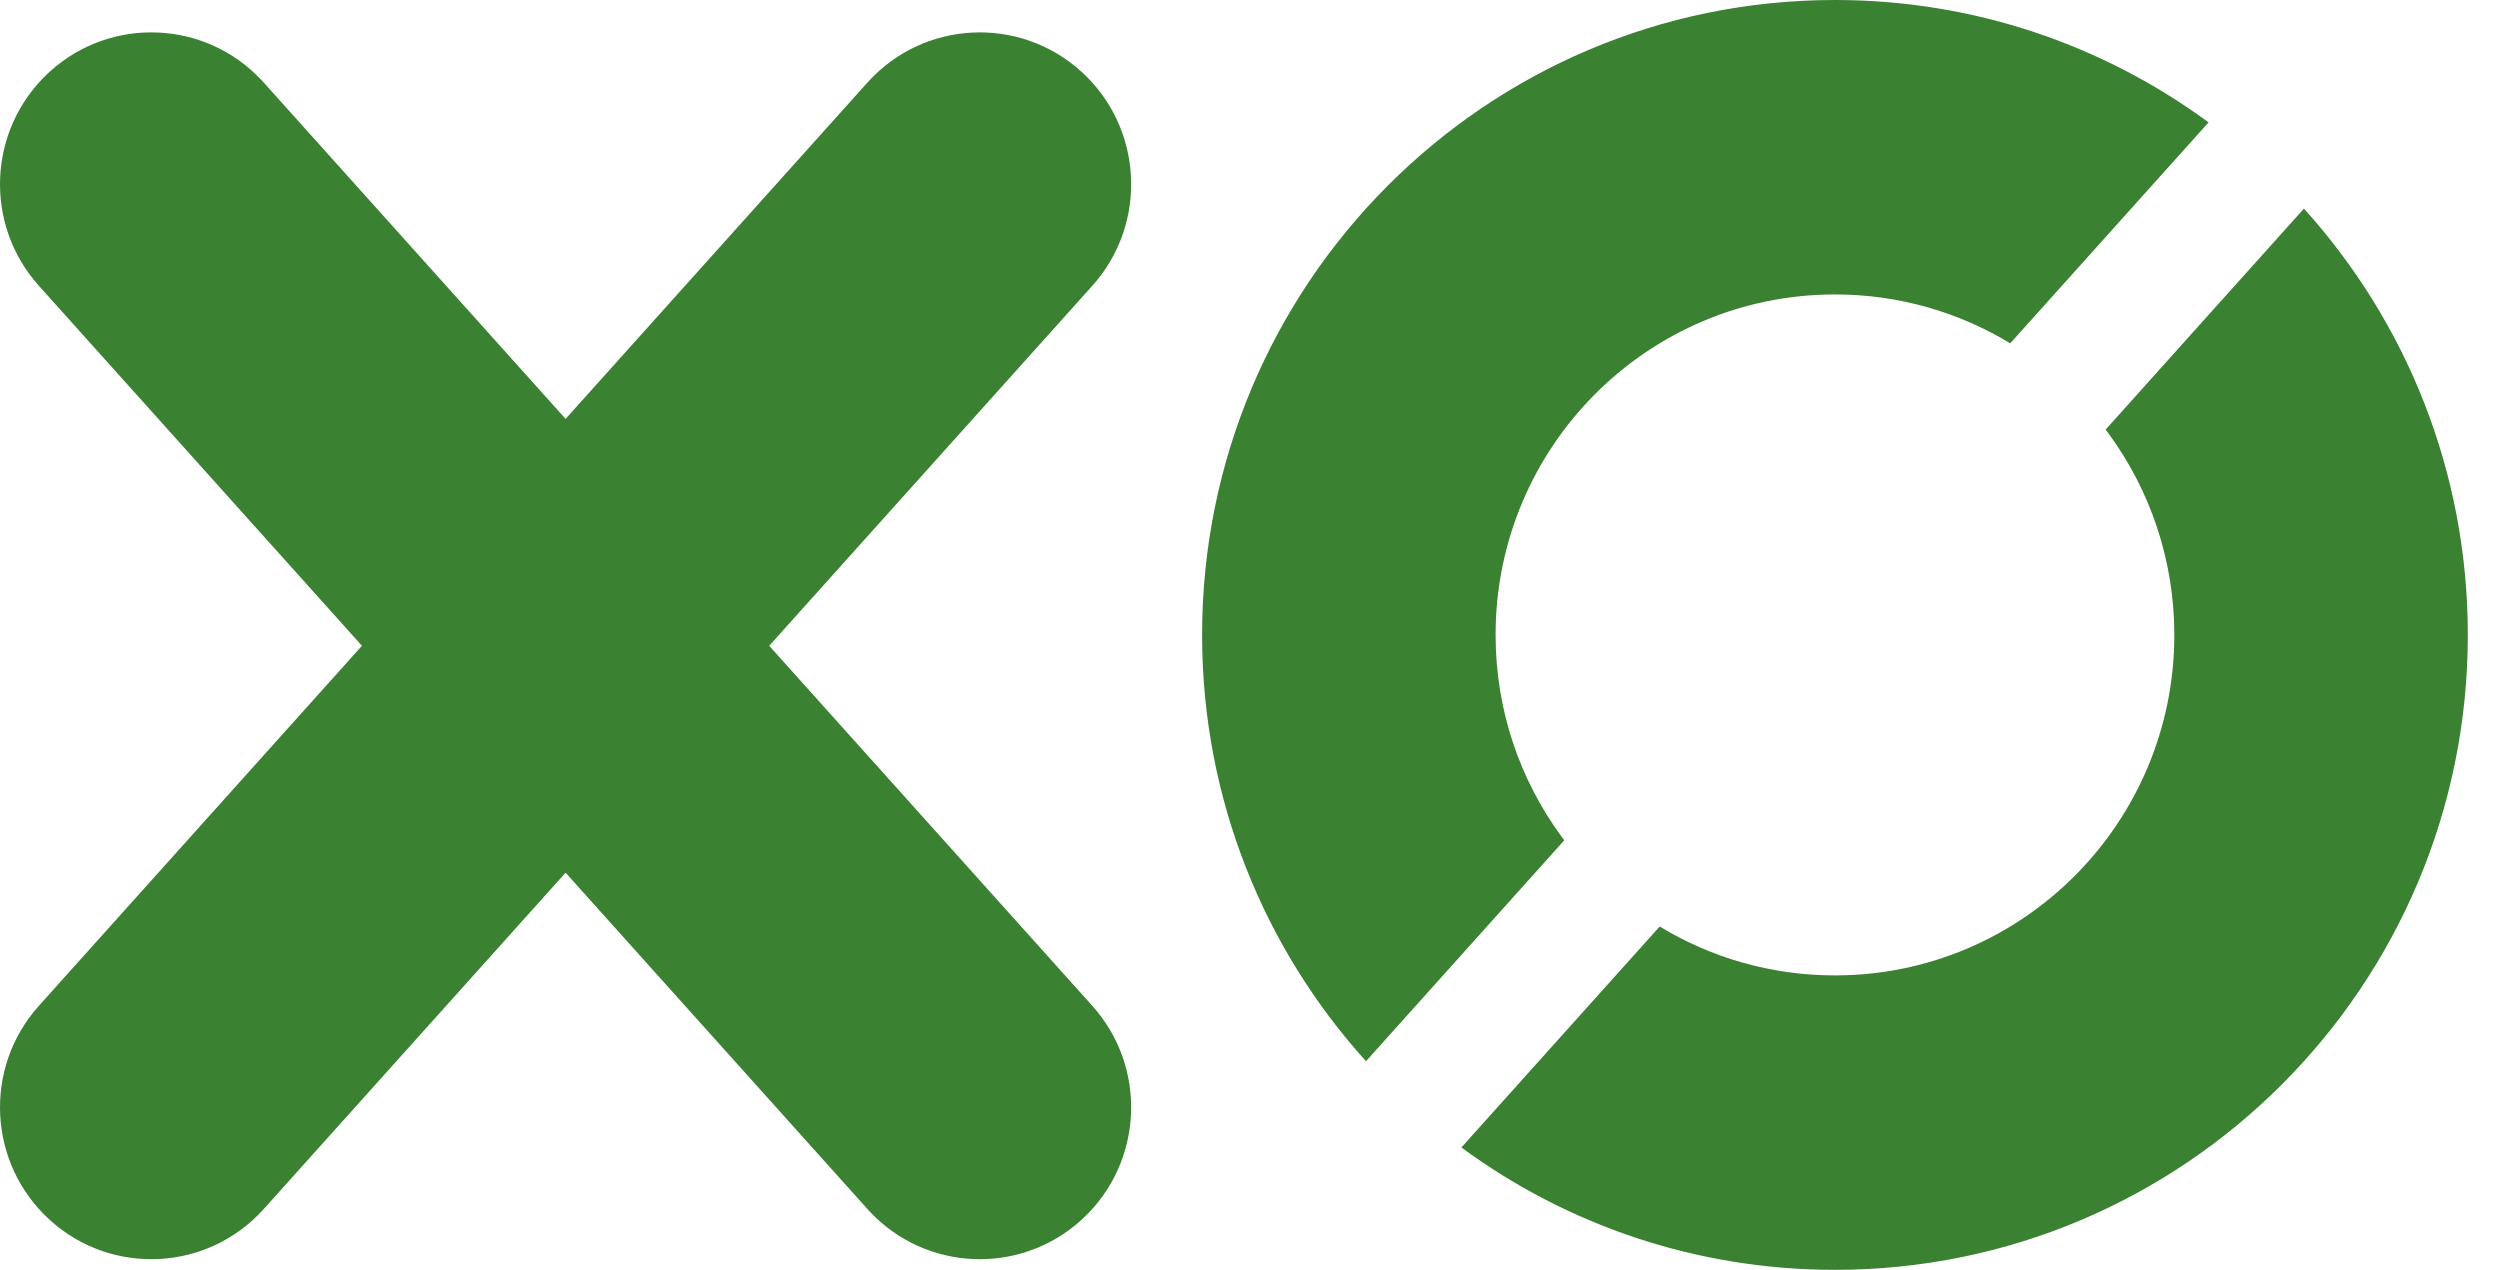 <svg width="63" height="32" viewBox="0 0 63 32" fill="none" xmlns="http://www.w3.org/2000/svg">
<path fill-rule="evenodd" clip-rule="evenodd" d="M58.059 5.257C60.625 8.097 62.189 11.865 62.189 16C62.189 24.837 55.049 32 46.241 32C42.72 32 39.465 30.855 36.827 28.916L41.824 23.348C43.113 24.13 44.625 24.58 46.241 24.58C50.964 24.58 54.793 20.738 54.793 16C54.793 14.101 54.177 12.345 53.136 10.924L53.062 10.825L58.059 5.257ZM27.244 1.799C28.809 3.213 28.935 5.632 27.526 7.202L19.384 16.274L27.526 25.346C28.916 26.895 28.812 29.271 27.305 30.692L27.244 30.749C25.699 32.144 23.331 32.039 21.915 30.528L21.858 30.466L14.253 21.992L6.648 30.466C5.238 32.036 2.827 32.163 1.262 30.749C-0.303 29.335 -0.43 26.916 0.98 25.346L9.121 16.274L0.98 7.202C-0.411 5.653 -0.306 3.277 1.2 1.856L1.262 1.799C2.806 0.404 5.174 0.508 6.591 2.02L6.648 2.082L14.253 10.556L21.858 2.082C23.267 0.512 25.678 0.385 27.244 1.799ZM46.241 0C49.762 0 53.017 1.145 55.656 3.084L50.658 8.652C49.369 7.87 47.858 7.42 46.241 7.42C41.518 7.42 37.689 11.262 37.689 16C37.689 17.899 38.305 19.655 39.346 21.076L39.42 21.175L34.423 26.743C31.857 23.903 30.293 20.135 30.293 16C30.293 7.163 37.433 0 46.241 0Z" fill="#3A8132"/>
</svg>

